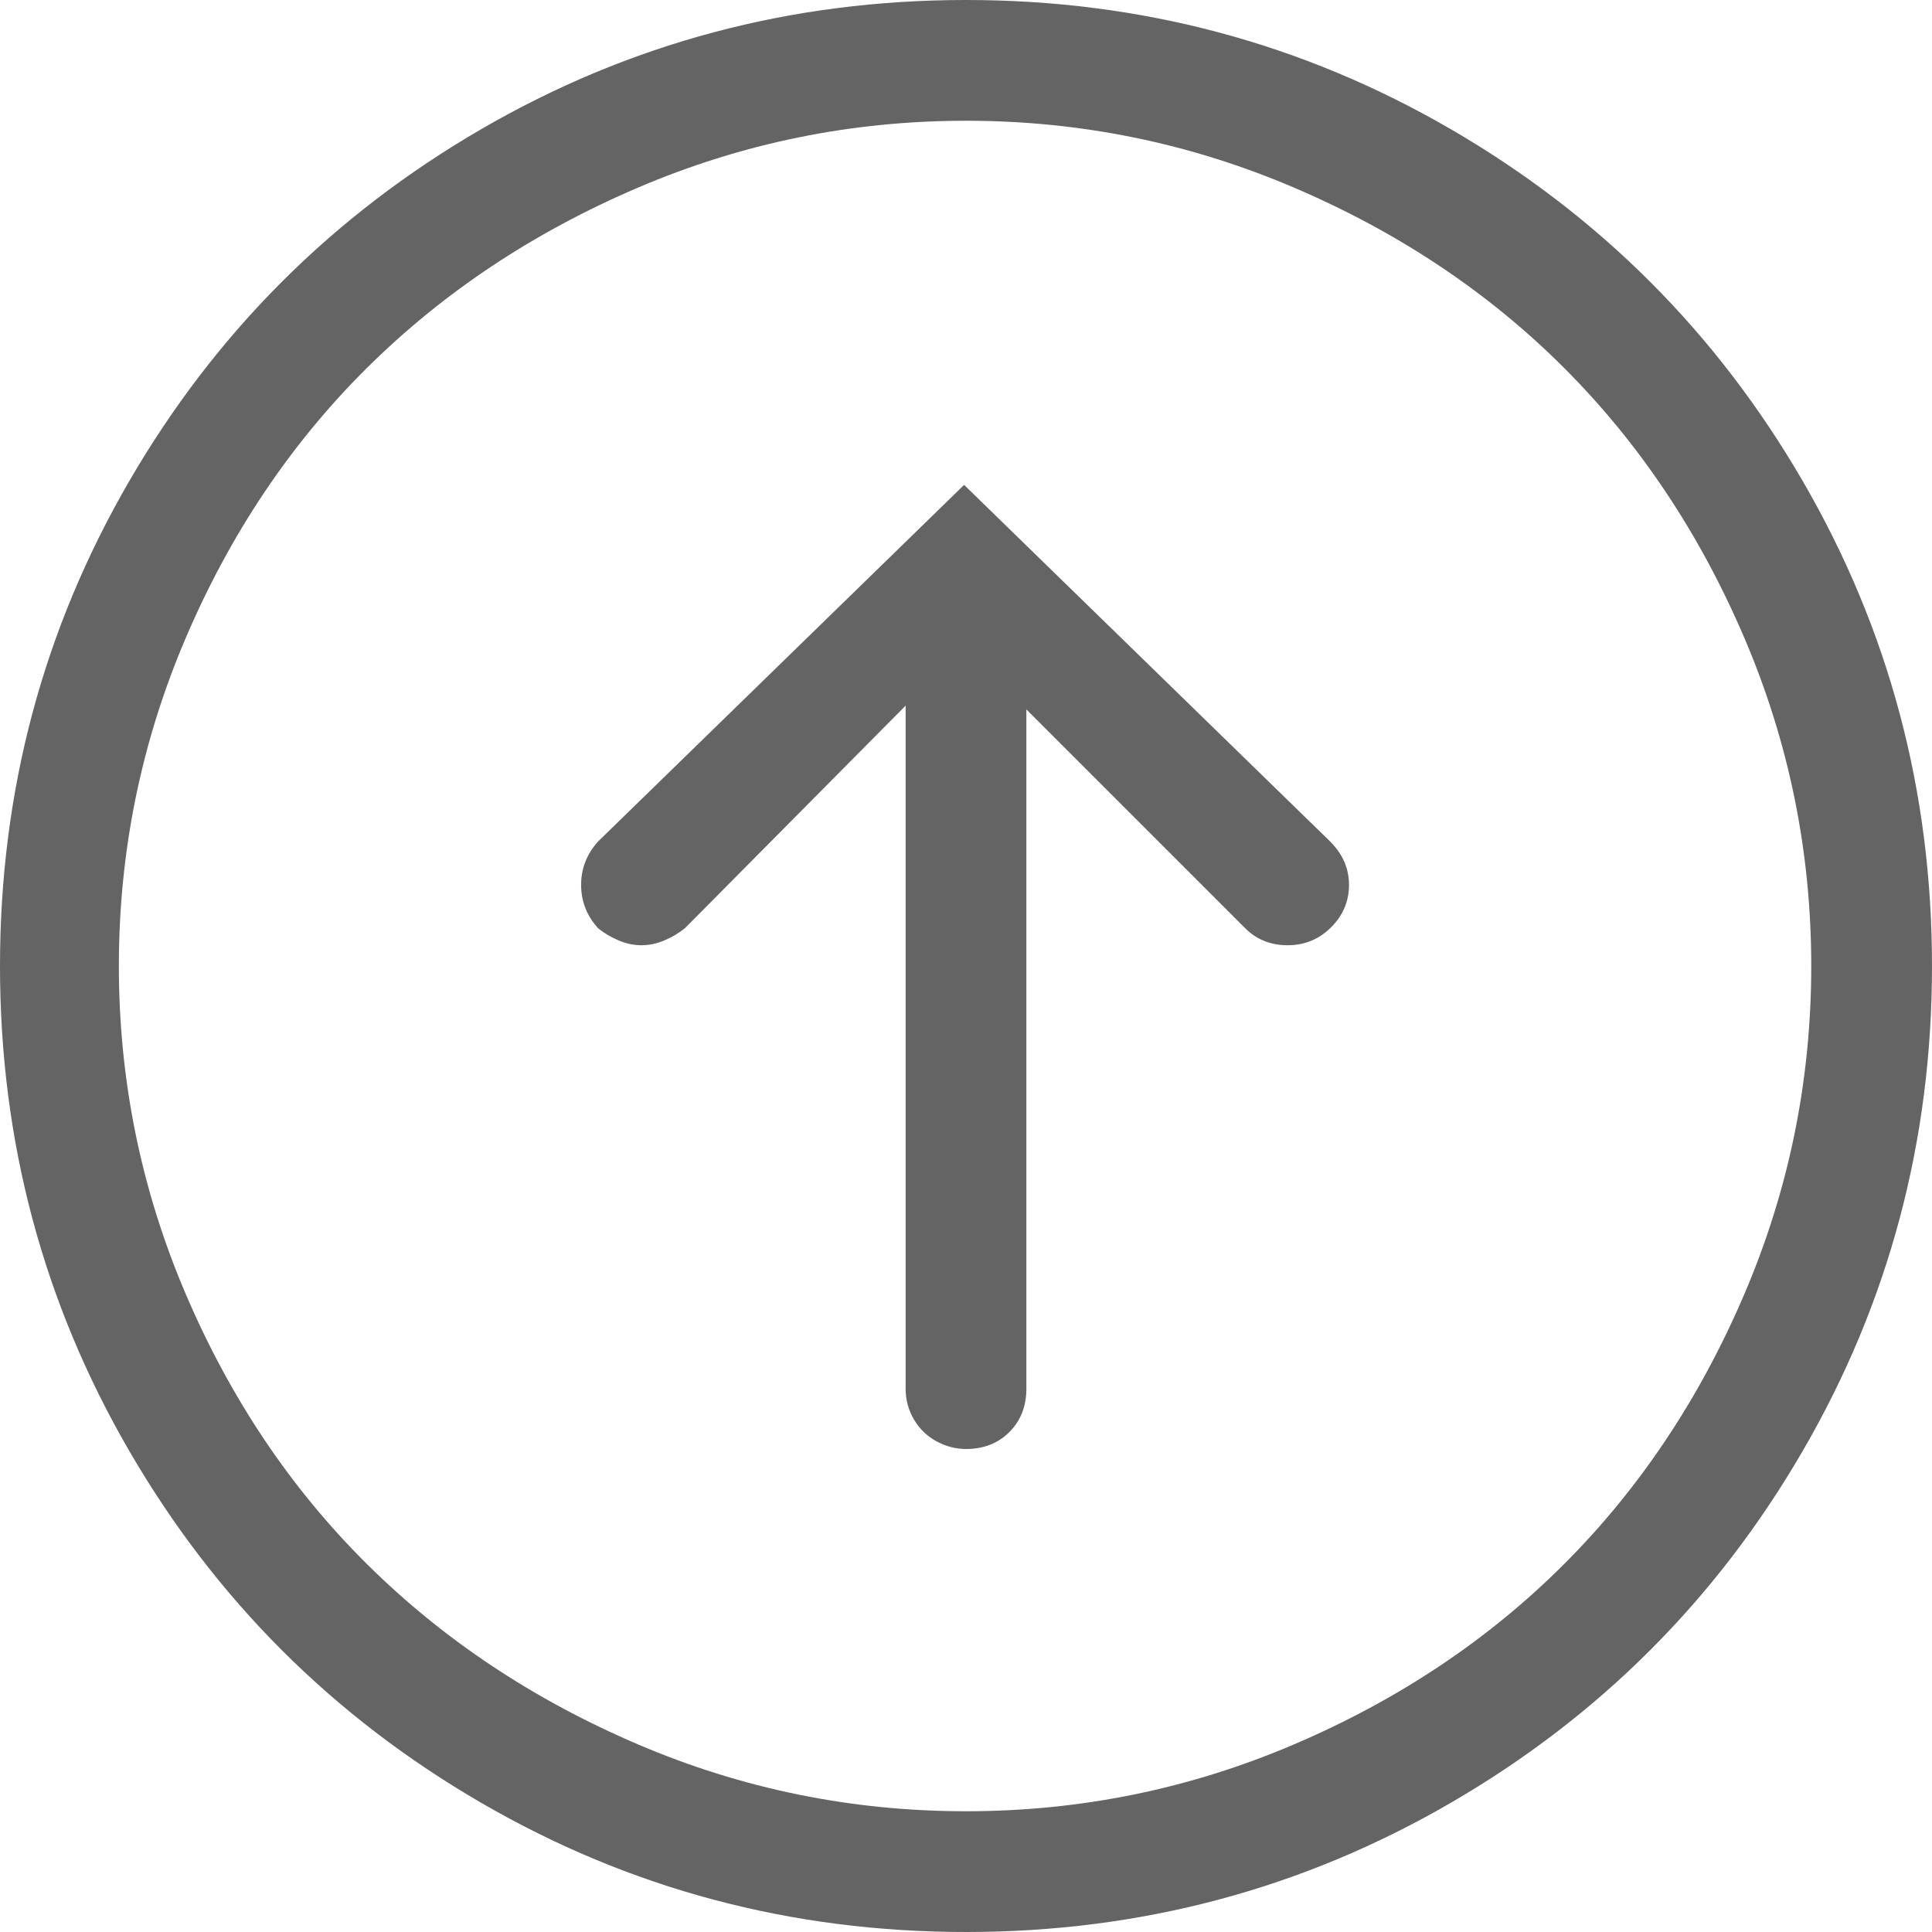 <?xml version="1.0"?>
<svg xmlns="http://www.w3.org/2000/svg" xmlns:xlink="http://www.w3.org/1999/xlink" aria-hidden="true" width="1em" height="1em" viewBox="0 0 1024 1024" data-icon="simple-line-icons:arrow-up-circle" data-width="1em" data-height="1em" data-inline="false" class="iconify"><path d="M1024 512q0-139-68.5-257T769 68.5 512 0 255 68.5 68.5 255 0 512t68.5 257T255 955.5t257 68.5 257-68.5T955.5 769t68.5-257zm-961 0q0-91 35.5-174t96-143T338 99.5 512 64t174 35.5T829 195t95.5 143T960 512t-35.5 174T829 829t-143 95.5T512 960t-174-35.5T194.5 829t-96-143T63 512zm481 224V376l116 116q9 9 22.5 9t23-9.5T715 469t-10-23L511 257 317 446q-9 10-9 23t9 23q5 4 11 6.5t12 2.5 12-2.5 11-6.5l117-118v362q0 9 4.5 16.5t12 11.5 15.5 4q14 0 23-9t9-23z" fill="#646464"/></svg>
